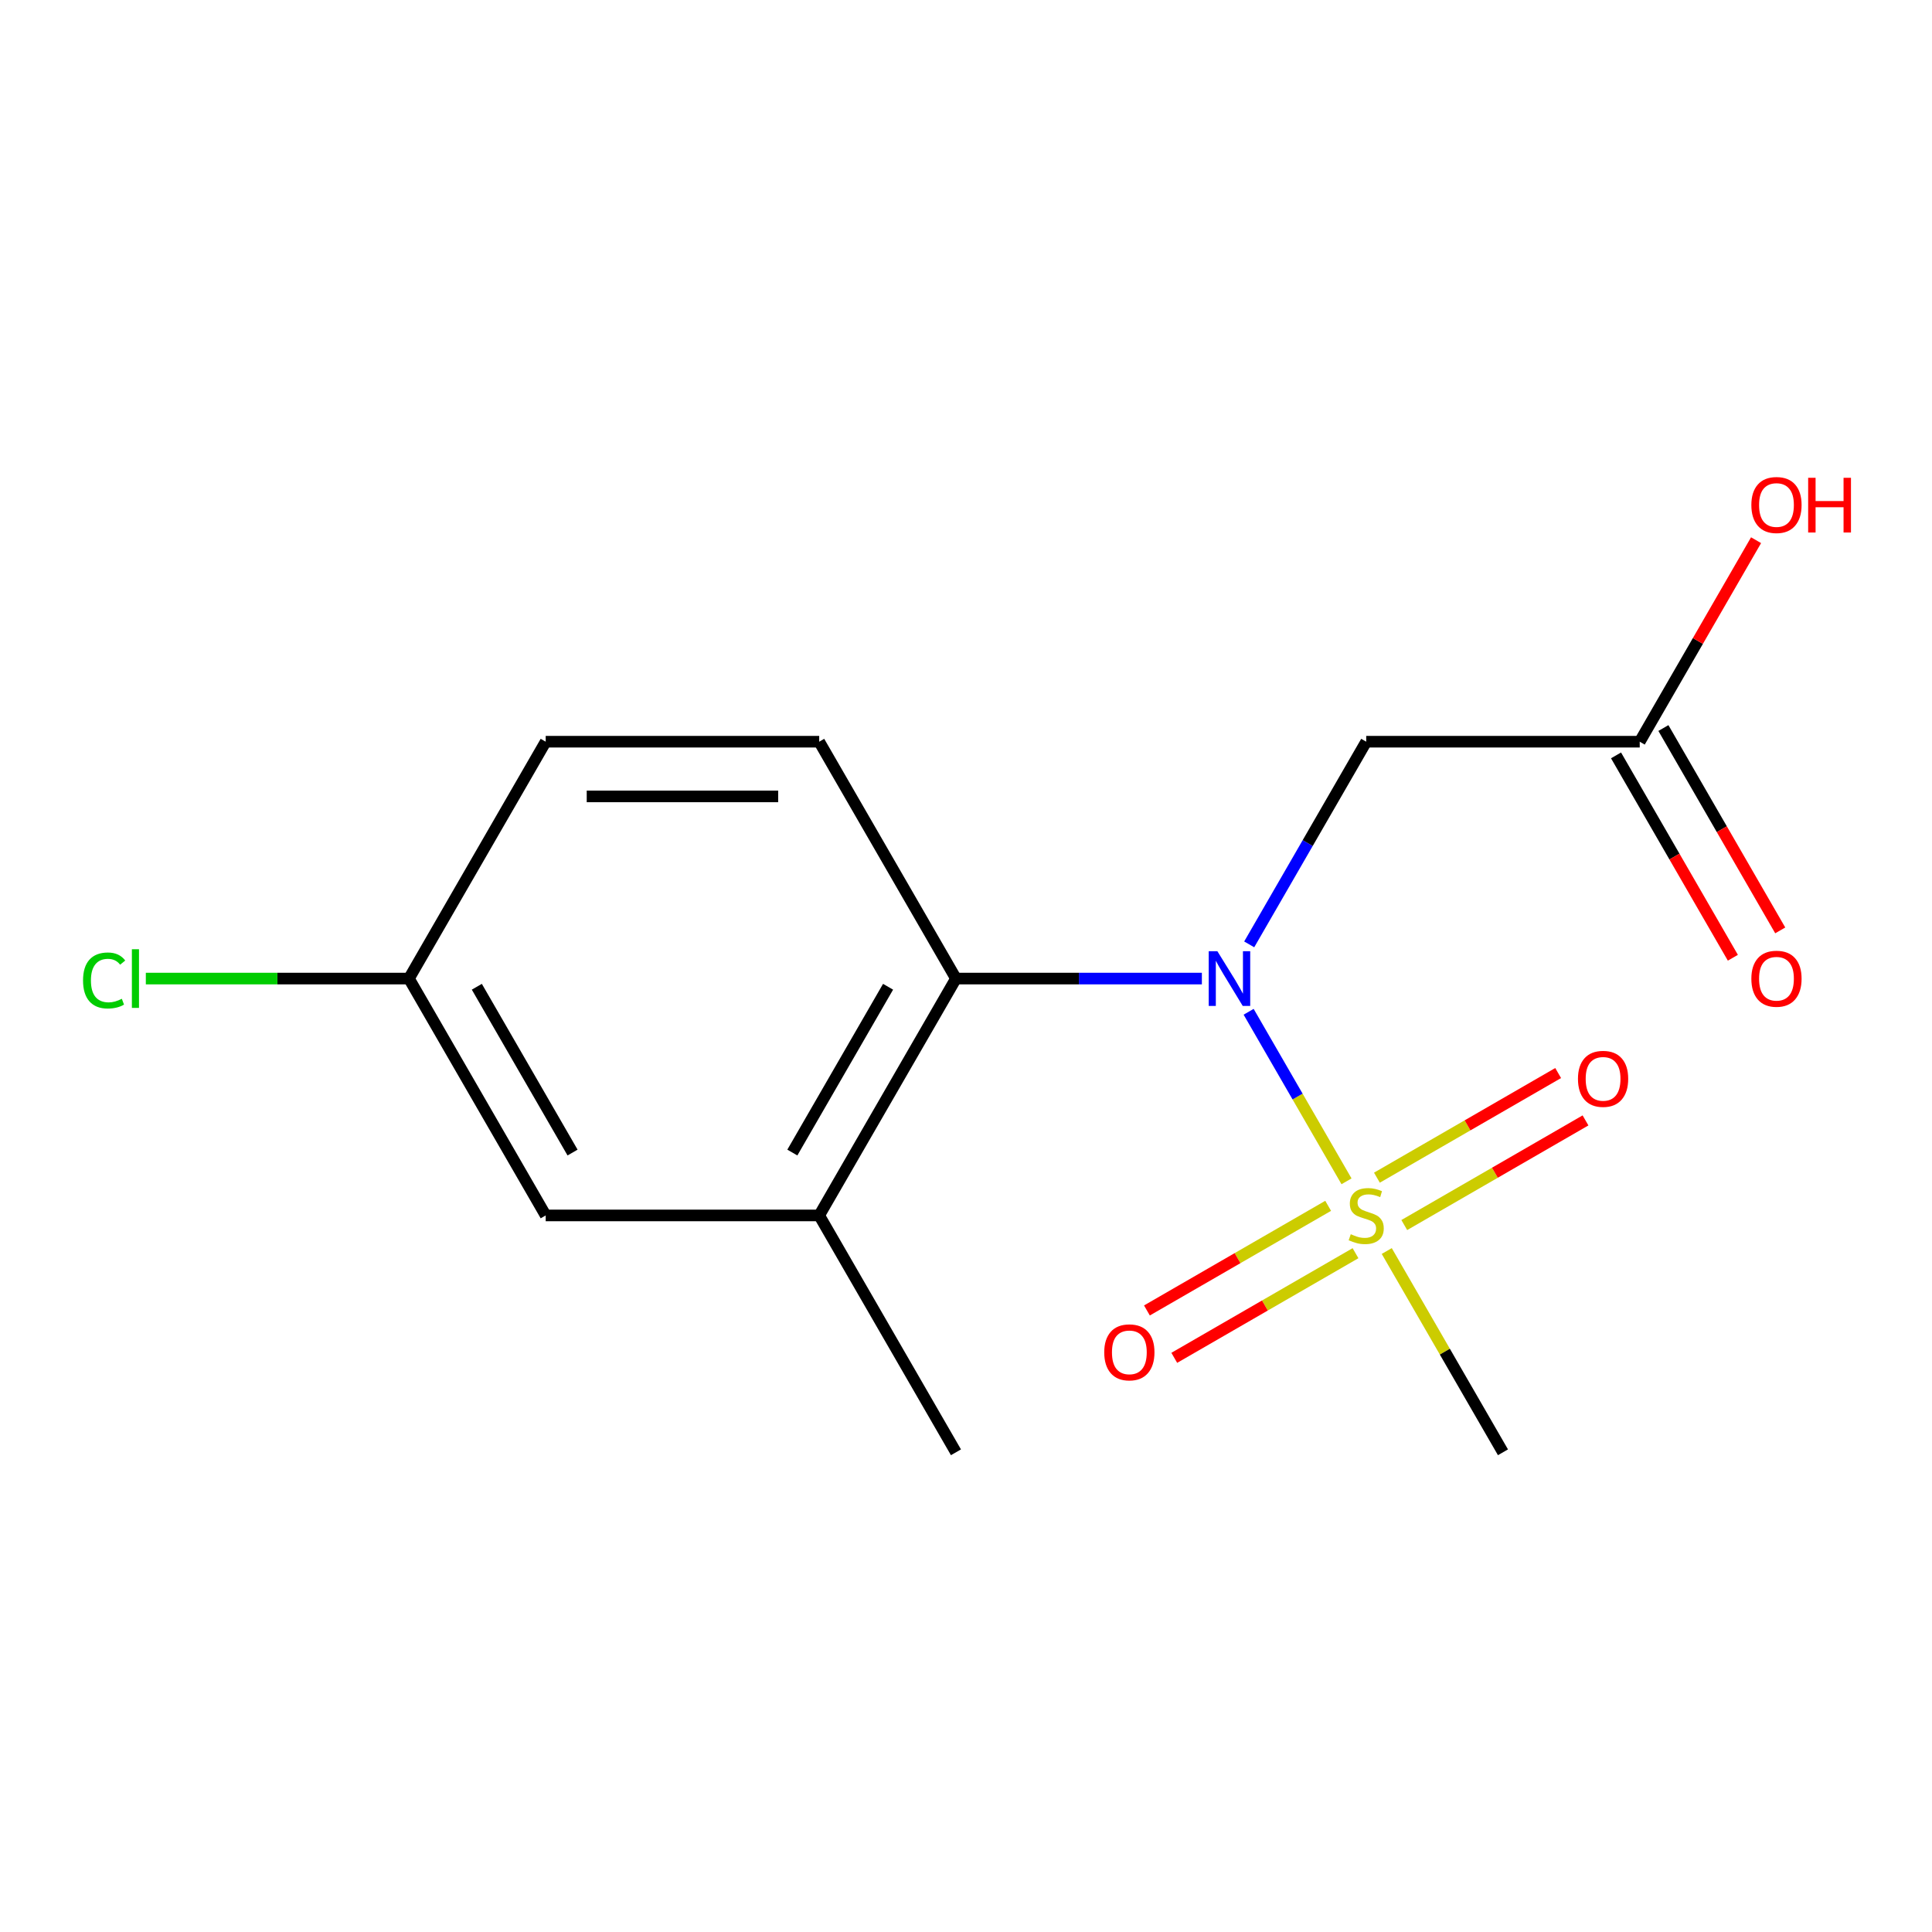 <?xml version='1.0' encoding='iso-8859-1'?>
<svg version='1.1' baseProfile='full'
              xmlns='http://www.w3.org/2000/svg'
                      xmlns:rdkit='http://www.rdkit.org/xml'
                      xmlns:xlink='http://www.w3.org/1999/xlink'
                  xml:space='preserve'
width='1000px' height='1000px' viewBox='0 0 1000 1000'>
<!-- END OF HEADER -->
<rect style='opacity:1.0;fill:#FFFFFF;stroke:none' width='1000' height='1000' x='0' y='0'> </rect>
<path class='bond-0' d='M 696.955,611.448 L 671.624,567.572' style='fill:none;fill-rule:evenodd;stroke:#CCCC00;stroke-width:6px;stroke-linecap:butt;stroke-linejoin:miter;stroke-opacity:1' />
<path class='bond-0' d='M 671.624,567.572 L 646.292,523.697' style='fill:none;fill-rule:evenodd;stroke:#0000FF;stroke-width:6px;stroke-linecap:butt;stroke-linejoin:miter;stroke-opacity:1' />
<path class='bond-5' d='M 687.453,624.133 L 640.55,651.212' style='fill:none;fill-rule:evenodd;stroke:#CCCC00;stroke-width:6px;stroke-linecap:butt;stroke-linejoin:miter;stroke-opacity:1' />
<path class='bond-5' d='M 640.55,651.212 L 593.647,678.292' style='fill:none;fill-rule:evenodd;stroke:#FF0000;stroke-width:6px;stroke-linecap:butt;stroke-linejoin:miter;stroke-opacity:1' />
<path class='bond-5' d='M 701.61,648.653 L 654.707,675.732' style='fill:none;fill-rule:evenodd;stroke:#CCCC00;stroke-width:6px;stroke-linecap:butt;stroke-linejoin:miter;stroke-opacity:1' />
<path class='bond-5' d='M 654.707,675.732 L 607.804,702.812' style='fill:none;fill-rule:evenodd;stroke:#FF0000;stroke-width:6px;stroke-linecap:butt;stroke-linejoin:miter;stroke-opacity:1' />
<path class='bond-6' d='M 726.848,634.082 L 773.751,607.002' style='fill:none;fill-rule:evenodd;stroke:#CCCC00;stroke-width:6px;stroke-linecap:butt;stroke-linejoin:miter;stroke-opacity:1' />
<path class='bond-6' d='M 773.751,607.002 L 820.654,579.923' style='fill:none;fill-rule:evenodd;stroke:#FF0000;stroke-width:6px;stroke-linecap:butt;stroke-linejoin:miter;stroke-opacity:1' />
<path class='bond-6' d='M 712.692,609.562 L 759.595,582.482' style='fill:none;fill-rule:evenodd;stroke:#CCCC00;stroke-width:6px;stroke-linecap:butt;stroke-linejoin:miter;stroke-opacity:1' />
<path class='bond-6' d='M 759.595,582.482 L 806.498,555.403' style='fill:none;fill-rule:evenodd;stroke:#FF0000;stroke-width:6px;stroke-linecap:butt;stroke-linejoin:miter;stroke-opacity:1' />
<path class='bond-10' d='M 717.785,647.527 L 747.86,699.617' style='fill:none;fill-rule:evenodd;stroke:#CCCC00;stroke-width:6px;stroke-linecap:butt;stroke-linejoin:miter;stroke-opacity:1' />
<path class='bond-10' d='M 747.86,699.617 L 777.934,751.707' style='fill:none;fill-rule:evenodd;stroke:#000000;stroke-width:6px;stroke-linecap:butt;stroke-linejoin:miter;stroke-opacity:1' />
<path class='bond-1' d='M 622.088,506.507 L 558.445,506.507' style='fill:none;fill-rule:evenodd;stroke:#0000FF;stroke-width:6px;stroke-linecap:butt;stroke-linejoin:miter;stroke-opacity:1' />
<path class='bond-1' d='M 558.445,506.507 L 494.801,506.507' style='fill:none;fill-rule:evenodd;stroke:#000000;stroke-width:6px;stroke-linecap:butt;stroke-linejoin:miter;stroke-opacity:1' />
<path class='bond-2' d='M 646.586,488.808 L 676.869,436.358' style='fill:none;fill-rule:evenodd;stroke:#0000FF;stroke-width:6px;stroke-linecap:butt;stroke-linejoin:miter;stroke-opacity:1' />
<path class='bond-2' d='M 676.869,436.358 L 707.151,383.907' style='fill:none;fill-rule:evenodd;stroke:#000000;stroke-width:6px;stroke-linecap:butt;stroke-linejoin:miter;stroke-opacity:1' />
<path class='bond-3' d='M 494.801,506.507 L 424.018,629.107' style='fill:none;fill-rule:evenodd;stroke:#000000;stroke-width:6px;stroke-linecap:butt;stroke-linejoin:miter;stroke-opacity:1' />
<path class='bond-3' d='M 459.664,510.741 L 410.116,596.561' style='fill:none;fill-rule:evenodd;stroke:#000000;stroke-width:6px;stroke-linecap:butt;stroke-linejoin:miter;stroke-opacity:1' />
<path class='bond-7' d='M 494.801,506.507 L 424.018,383.907' style='fill:none;fill-rule:evenodd;stroke:#000000;stroke-width:6px;stroke-linecap:butt;stroke-linejoin:miter;stroke-opacity:1' />
<path class='bond-4' d='M 707.151,383.907 L 848.717,383.907' style='fill:none;fill-rule:evenodd;stroke:#000000;stroke-width:6px;stroke-linecap:butt;stroke-linejoin:miter;stroke-opacity:1' />
<path class='bond-8' d='M 424.018,629.107 L 282.452,629.107' style='fill:none;fill-rule:evenodd;stroke:#000000;stroke-width:6px;stroke-linecap:butt;stroke-linejoin:miter;stroke-opacity:1' />
<path class='bond-15' d='M 424.018,629.107 L 494.801,751.707' style='fill:none;fill-rule:evenodd;stroke:#000000;stroke-width:6px;stroke-linecap:butt;stroke-linejoin:miter;stroke-opacity:1' />
<path class='bond-9' d='M 836.457,390.986 L 866.693,443.356' style='fill:none;fill-rule:evenodd;stroke:#000000;stroke-width:6px;stroke-linecap:butt;stroke-linejoin:miter;stroke-opacity:1' />
<path class='bond-9' d='M 866.693,443.356 L 896.929,495.727' style='fill:none;fill-rule:evenodd;stroke:#FF0000;stroke-width:6px;stroke-linecap:butt;stroke-linejoin:miter;stroke-opacity:1' />
<path class='bond-9' d='M 860.977,376.829 L 891.213,429.199' style='fill:none;fill-rule:evenodd;stroke:#000000;stroke-width:6px;stroke-linecap:butt;stroke-linejoin:miter;stroke-opacity:1' />
<path class='bond-9' d='M 891.213,429.199 L 921.449,481.57' style='fill:none;fill-rule:evenodd;stroke:#FF0000;stroke-width:6px;stroke-linecap:butt;stroke-linejoin:miter;stroke-opacity:1' />
<path class='bond-13' d='M 848.717,383.907 L 878.826,331.757' style='fill:none;fill-rule:evenodd;stroke:#000000;stroke-width:6px;stroke-linecap:butt;stroke-linejoin:miter;stroke-opacity:1' />
<path class='bond-13' d='M 878.826,331.757 L 908.935,279.607' style='fill:none;fill-rule:evenodd;stroke:#FF0000;stroke-width:6px;stroke-linecap:butt;stroke-linejoin:miter;stroke-opacity:1' />
<path class='bond-12' d='M 424.018,383.907 L 282.452,383.907' style='fill:none;fill-rule:evenodd;stroke:#000000;stroke-width:6px;stroke-linecap:butt;stroke-linejoin:miter;stroke-opacity:1' />
<path class='bond-12' d='M 402.783,412.221 L 303.687,412.221' style='fill:none;fill-rule:evenodd;stroke:#000000;stroke-width:6px;stroke-linecap:butt;stroke-linejoin:miter;stroke-opacity:1' />
<path class='bond-16' d='M 282.452,629.107 L 211.669,506.507' style='fill:none;fill-rule:evenodd;stroke:#000000;stroke-width:6px;stroke-linecap:butt;stroke-linejoin:miter;stroke-opacity:1' />
<path class='bond-16' d='M 296.354,596.561 L 246.806,510.741' style='fill:none;fill-rule:evenodd;stroke:#000000;stroke-width:6px;stroke-linecap:butt;stroke-linejoin:miter;stroke-opacity:1' />
<path class='bond-11' d='M 211.669,506.507 L 282.452,383.907' style='fill:none;fill-rule:evenodd;stroke:#000000;stroke-width:6px;stroke-linecap:butt;stroke-linejoin:miter;stroke-opacity:1' />
<path class='bond-14' d='M 211.669,506.507 L 143.575,506.507' style='fill:none;fill-rule:evenodd;stroke:#000000;stroke-width:6px;stroke-linecap:butt;stroke-linejoin:miter;stroke-opacity:1' />
<path class='bond-14' d='M 143.575,506.507 L 75.482,506.507' style='fill:none;fill-rule:evenodd;stroke:#00CC00;stroke-width:6px;stroke-linecap:butt;stroke-linejoin:miter;stroke-opacity:1' />
<path  class='atom-0' d='M 699.151 638.827
Q 699.471 638.947, 700.791 639.507
Q 702.111 640.067, 703.551 640.427
Q 705.031 640.747, 706.471 640.747
Q 709.151 640.747, 710.711 639.467
Q 712.271 638.147, 712.271 635.867
Q 712.271 634.307, 711.471 633.347
Q 710.711 632.387, 709.511 631.867
Q 708.311 631.347, 706.311 630.747
Q 703.791 629.987, 702.271 629.267
Q 700.791 628.547, 699.711 627.027
Q 698.671 625.507, 698.671 622.947
Q 698.671 619.387, 701.071 617.187
Q 703.511 614.987, 708.311 614.987
Q 711.591 614.987, 715.311 616.547
L 714.391 619.627
Q 710.991 618.227, 708.431 618.227
Q 705.671 618.227, 704.151 619.387
Q 702.631 620.507, 702.671 622.467
Q 702.671 623.987, 703.431 624.907
Q 704.231 625.827, 705.351 626.347
Q 706.511 626.867, 708.431 627.467
Q 710.991 628.267, 712.511 629.067
Q 714.031 629.867, 715.111 631.507
Q 716.231 633.107, 716.231 635.867
Q 716.231 639.787, 713.591 641.907
Q 710.991 643.987, 706.631 643.987
Q 704.111 643.987, 702.191 643.427
Q 700.311 642.907, 698.071 641.987
L 699.151 638.827
' fill='#CCCC00'/>
<path  class='atom-1' d='M 630.108 492.347
L 639.388 507.347
Q 640.308 508.827, 641.788 511.507
Q 643.268 514.187, 643.348 514.347
L 643.348 492.347
L 647.108 492.347
L 647.108 520.667
L 643.228 520.667
L 633.268 504.267
Q 632.108 502.347, 630.868 500.147
Q 629.668 497.947, 629.308 497.267
L 629.308 520.667
L 625.628 520.667
L 625.628 492.347
L 630.108 492.347
' fill='#0000FF'/>
<path  class='atom-6' d='M 571.551 699.97
Q 571.551 693.17, 574.911 689.37
Q 578.271 685.57, 584.551 685.57
Q 590.831 685.57, 594.191 689.37
Q 597.551 693.17, 597.551 699.97
Q 597.551 706.85, 594.151 710.77
Q 590.751 714.65, 584.551 714.65
Q 578.311 714.65, 574.911 710.77
Q 571.551 706.89, 571.551 699.97
M 584.551 711.45
Q 588.871 711.45, 591.191 708.57
Q 593.551 705.65, 593.551 699.97
Q 593.551 694.41, 591.191 691.61
Q 588.871 688.77, 584.551 688.77
Q 580.231 688.77, 577.871 691.57
Q 575.551 694.37, 575.551 699.97
Q 575.551 705.69, 577.871 708.57
Q 580.231 711.45, 584.551 711.45
' fill='#FF0000'/>
<path  class='atom-7' d='M 816.751 558.404
Q 816.751 551.604, 820.111 547.804
Q 823.471 544.004, 829.751 544.004
Q 836.031 544.004, 839.391 547.804
Q 842.751 551.604, 842.751 558.404
Q 842.751 565.284, 839.351 569.204
Q 835.951 573.084, 829.751 573.084
Q 823.511 573.084, 820.111 569.204
Q 816.751 565.324, 816.751 558.404
M 829.751 569.884
Q 834.071 569.884, 836.391 567.004
Q 838.751 564.084, 838.751 558.404
Q 838.751 552.844, 836.391 550.044
Q 834.071 547.204, 829.751 547.204
Q 825.431 547.204, 823.071 550.004
Q 820.751 552.804, 820.751 558.404
Q 820.751 564.124, 823.071 567.004
Q 825.431 569.884, 829.751 569.884
' fill='#FF0000'/>
<path  class='atom-10' d='M 906.5 506.587
Q 906.5 499.787, 909.86 495.987
Q 913.22 492.187, 919.5 492.187
Q 925.78 492.187, 929.14 495.987
Q 932.5 499.787, 932.5 506.587
Q 932.5 513.467, 929.1 517.387
Q 925.7 521.267, 919.5 521.267
Q 913.26 521.267, 909.86 517.387
Q 906.5 513.507, 906.5 506.587
M 919.5 518.067
Q 923.82 518.067, 926.14 515.187
Q 928.5 512.267, 928.5 506.587
Q 928.5 501.027, 926.14 498.227
Q 923.82 495.387, 919.5 495.387
Q 915.18 495.387, 912.82 498.187
Q 910.5 500.987, 910.5 506.587
Q 910.5 512.307, 912.82 515.187
Q 915.18 518.067, 919.5 518.067
' fill='#FF0000'/>
<path  class='atom-14' d='M 906.5 261.387
Q 906.5 254.587, 909.86 250.787
Q 913.22 246.987, 919.5 246.987
Q 925.78 246.987, 929.14 250.787
Q 932.5 254.587, 932.5 261.387
Q 932.5 268.267, 929.1 272.187
Q 925.7 276.067, 919.5 276.067
Q 913.26 276.067, 909.86 272.187
Q 906.5 268.307, 906.5 261.387
M 919.5 272.867
Q 923.82 272.867, 926.14 269.987
Q 928.5 267.067, 928.5 261.387
Q 928.5 255.827, 926.14 253.027
Q 923.82 250.187, 919.5 250.187
Q 915.18 250.187, 912.82 252.987
Q 910.5 255.787, 910.5 261.387
Q 910.5 267.107, 912.82 269.987
Q 915.18 272.867, 919.5 272.867
' fill='#FF0000'/>
<path  class='atom-14' d='M 935.9 247.307
L 939.74 247.307
L 939.74 259.347
L 954.22 259.347
L 954.22 247.307
L 958.06 247.307
L 958.06 275.627
L 954.22 275.627
L 954.22 262.547
L 939.74 262.547
L 939.74 275.627
L 935.9 275.627
L 935.9 247.307
' fill='#FF0000'/>
<path  class='atom-15' d='M 42.983 507.487
Q 42.983 500.447, 46.263 496.767
Q 49.583 493.047, 55.863 493.047
Q 61.703 493.047, 64.823 497.167
L 62.183 499.327
Q 59.903 496.327, 55.863 496.327
Q 51.583 496.327, 49.303 499.207
Q 47.063 502.047, 47.063 507.487
Q 47.063 513.087, 49.383 515.967
Q 51.743 518.847, 56.303 518.847
Q 59.423 518.847, 63.063 516.967
L 64.183 519.967
Q 62.703 520.927, 60.463 521.487
Q 58.223 522.047, 55.743 522.047
Q 49.583 522.047, 46.263 518.287
Q 42.983 514.527, 42.983 507.487
' fill='#00CC00'/>
<path  class='atom-15' d='M 68.263 491.327
L 71.943 491.327
L 71.943 521.687
L 68.263 521.687
L 68.263 491.327
' fill='#00CC00'/>
</svg>
